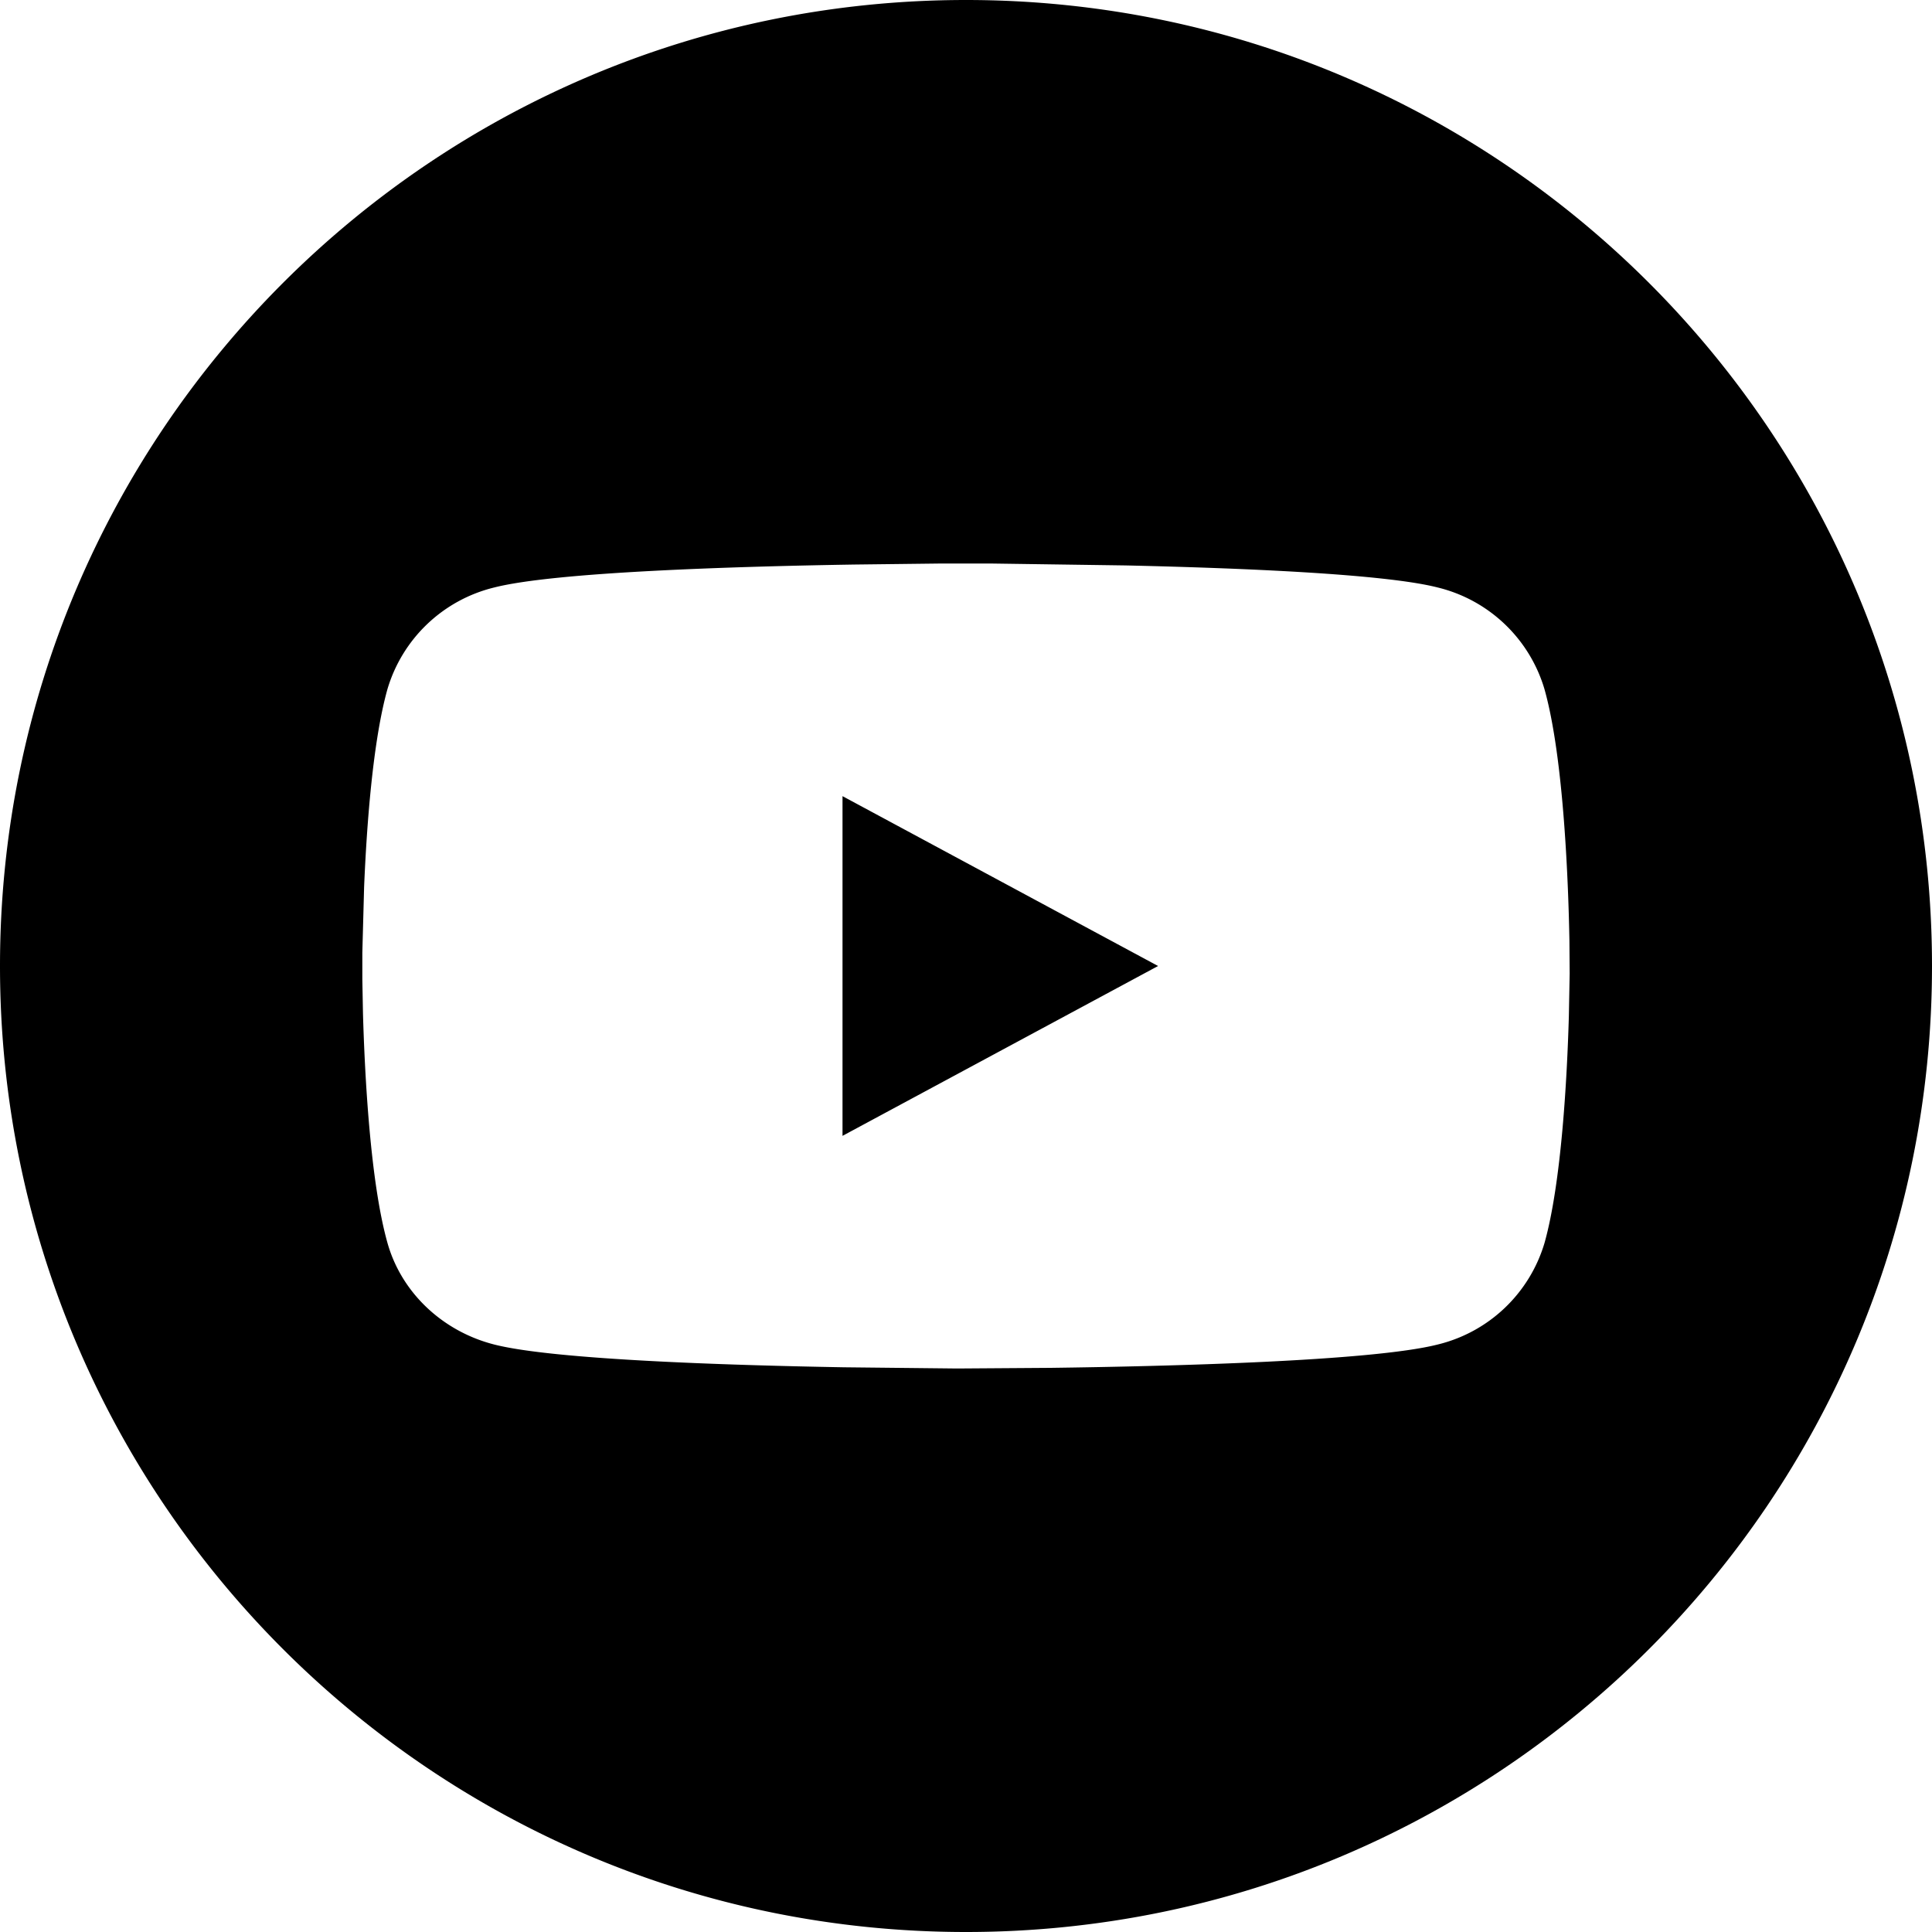 <?xml version="1.0" encoding="UTF-8"?> <svg xmlns="http://www.w3.org/2000/svg" width="22" height="22" viewBox="0 0 24 24" fill="#000"> <path d="M12 0c6.627 0 12 5.373 12 12s-5.373 12-12 12S0 18.627 0 12 5.373 0 12 0zm.294 7h-.589l-1.101.013c-1.48.024-3.709.092-4.465.285a1.836 1.836 0 0 0-1.326 1.263c-.181.644-.258 1.69-.29 2.46l-.022.815v.328l.008.426c.022.764.09 2.088.304 2.849.172.614.68 1.098 1.326 1.263.736.188 2.867.257 4.346.283L11.89 17l1.159-.008c1.453-.019 3.993-.082 4.811-.29a1.836 1.836 0 0 0 1.327-1.263c.21-.75.28-2.048.302-2.817l.01-.528-.003-.403c-.012-.67-.066-2.265-.31-3.13a1.836 1.836 0 0 0-1.326-1.263c-.661-.169-2.45-.242-3.878-.274L12.294 7zm-1.828 2.89l3.92 2.11-3.92 2.11V9.89z"></path> </svg> 